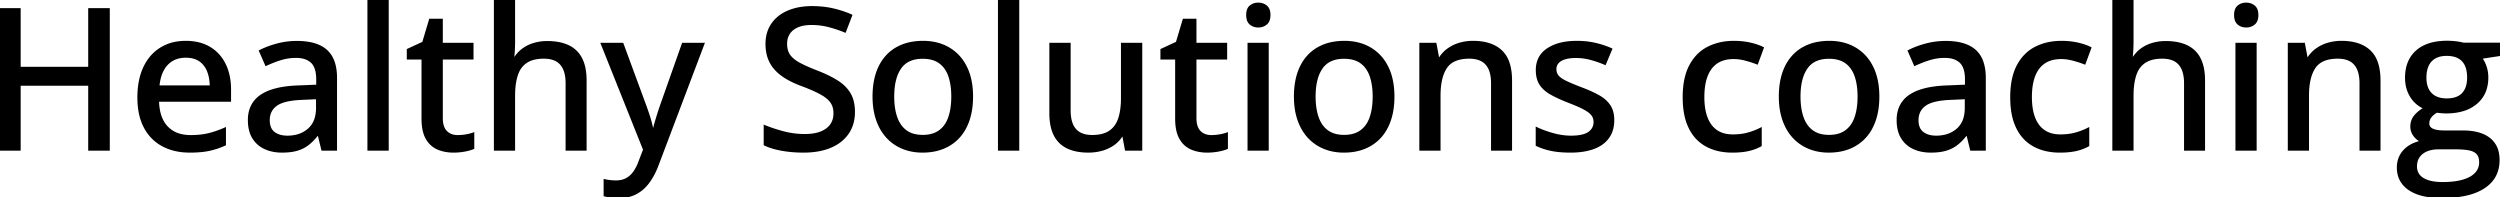 <svg width="1268.262" height="100.049" viewBox="0 0 1268.262 100.049" xmlns="http://www.w3.org/2000/svg"><g id="svgGroup" stroke-linecap="round" fill-rule="evenodd" font-size="9pt" stroke="#000" stroke-width="0.25mm" fill="#000" style="stroke:#000;stroke-width:0.25mm;fill:#000"><path d="M 55.225 4.59 L 55.225 75.977 L 45.215 75.977 L 45.215 43.018 L 10.01 43.018 L 10.01 75.977 L 0 75.977 L 0 4.59 L 10.01 4.59 L 10.01 34.375 L 45.215 34.375 L 45.215 4.59 L 55.225 4.59 Z M 251.025 0 L 260.84 0 L 260.84 20.898 A 79.904 79.904 0 0 1 260.693 25.781 Q 260.547 28.174 260.352 29.785 L 260.938 29.785 A 16.372 16.372 0 0 1 265.083 25.132 A 15.809 15.809 0 0 1 265.161 25.073 A 17.933 17.933 0 0 1 270.477 22.364 A 20.32 20.32 0 0 1 270.874 22.241 A 23.346 23.346 0 0 1 276.972 21.297 A 26.311 26.311 0 0 1 277.637 21.289 A 32.199 32.199 0 0 1 282.346 21.615 Q 284.837 21.983 286.93 22.769 A 17.961 17.961 0 0 1 288.281 23.34 A 13.98 13.98 0 0 1 294.873 29.712 A 18.039 18.039 0 0 1 296.389 33.899 Q 296.845 35.832 297.016 38.09 A 37.436 37.436 0 0 1 297.119 40.918 L 297.119 75.977 L 287.402 75.977 L 287.402 42.236 A 23.495 23.495 0 0 0 287.153 38.691 Q 286.562 34.827 284.57 32.544 Q 281.738 29.297 275.879 29.297 A 22.675 22.675 0 0 0 272.317 29.559 Q 270.449 29.857 268.922 30.492 A 11.17 11.17 0 0 0 266.992 31.519 A 11.54 11.54 0 0 0 262.966 36.257 A 15.144 15.144 0 0 0 262.256 38.037 A 25.627 25.627 0 0 0 261.313 42.01 Q 260.84 44.971 260.84 48.584 L 260.84 75.977 L 251.025 75.977 L 251.025 0 Z M 1072.07 0 L 1081.885 0 L 1081.885 20.898 A 79.904 79.904 0 0 1 1081.738 25.781 Q 1081.592 28.174 1081.396 29.785 L 1081.982 29.785 A 16.372 16.372 0 0 1 1086.128 25.132 A 15.809 15.809 0 0 1 1086.206 25.073 A 17.933 17.933 0 0 1 1091.522 22.364 A 20.32 20.32 0 0 1 1091.919 22.241 A 23.346 23.346 0 0 1 1098.017 21.297 A 26.311 26.311 0 0 1 1098.682 21.289 A 32.199 32.199 0 0 1 1103.391 21.615 Q 1105.882 21.983 1107.975 22.769 A 17.961 17.961 0 0 1 1109.326 23.34 A 13.98 13.98 0 0 1 1115.918 29.712 A 18.039 18.039 0 0 1 1117.434 33.899 Q 1117.89 35.832 1118.061 38.09 A 37.436 37.436 0 0 1 1118.164 40.918 L 1118.164 75.977 L 1108.447 75.977 L 1108.447 42.236 A 23.495 23.495 0 0 0 1108.198 38.691 Q 1107.607 34.827 1105.615 32.544 Q 1102.783 29.297 1096.924 29.297 A 22.675 22.675 0 0 0 1093.362 29.559 Q 1091.494 29.857 1089.967 30.492 A 11.17 11.17 0 0 0 1088.037 31.519 A 11.54 11.54 0 0 0 1084.011 36.257 A 15.144 15.144 0 0 0 1083.301 38.037 A 25.627 25.627 0 0 0 1082.358 42.01 Q 1081.885 44.971 1081.885 48.584 L 1081.885 75.977 L 1072.07 75.977 L 1072.07 0 Z M 387.891 73.389 L 387.891 63.916 A 66.9 66.9 0 0 0 392.115 65.473 Q 394.521 66.274 397.266 67.017 A 41.867 41.867 0 0 0 408.252 68.457 A 30.186 30.186 0 0 0 411.728 68.268 Q 413.506 68.062 415.018 67.629 A 15.478 15.478 0 0 0 416.528 67.114 A 13.273 13.273 0 0 0 419.059 65.786 A 9.693 9.693 0 0 0 421.582 63.33 A 9.401 9.401 0 0 0 423.177 59.168 A 12.31 12.31 0 0 0 423.291 57.471 A 11.638 11.638 0 0 0 422.996 54.784 A 8.579 8.579 0 0 0 421.631 51.733 Q 419.971 49.414 416.382 47.461 Q 413.943 46.133 410.477 44.693 A 116.489 116.489 0 0 0 406.982 43.311 A 51.638 51.638 0 0 1 402.203 41.317 A 43.04 43.04 0 0 1 399.609 39.966 A 27.594 27.594 0 0 1 395.64 37.257 A 23.687 23.687 0 0 1 393.872 35.645 A 17.069 17.069 0 0 1 390.137 29.907 A 17.945 17.945 0 0 1 389.071 25.883 A 24.141 24.141 0 0 1 388.818 22.314 Q 388.818 16.406 391.724 12.207 A 17.689 17.689 0 0 1 397.938 6.709 A 22.13 22.13 0 0 1 399.854 5.786 A 27.096 27.096 0 0 1 406.256 3.99 A 36.604 36.604 0 0 1 411.963 3.564 A 50.624 50.624 0 0 1 418.747 4.003 A 42.488 42.488 0 0 1 422.534 4.687 A 52.014 52.014 0 0 1 431.885 7.764 L 428.711 16.064 A 62.781 62.781 0 0 0 420.361 13.281 A 34.931 34.931 0 0 0 411.67 12.207 A 23.509 23.509 0 0 0 408.625 12.393 Q 406.404 12.684 404.663 13.428 A 10.941 10.941 0 0 0 402.286 14.797 A 8.686 8.686 0 0 0 400.317 16.895 A 8.909 8.909 0 0 0 398.924 20.708 A 11.526 11.526 0 0 0 398.828 22.217 A 12.675 12.675 0 0 0 399.076 24.793 Q 399.426 26.478 400.268 27.793 A 7.92 7.92 0 0 0 400.391 27.979 Q 401.953 30.273 405.322 32.129 A 49.342 49.342 0 0 0 408.009 33.494 Q 410.639 34.739 414.111 36.084 Q 420.215 38.428 424.487 41.064 A 21.718 21.718 0 0 1 428.253 43.97 A 17.31 17.31 0 0 1 431.006 47.412 A 14.638 14.638 0 0 1 432.69 51.611 Q 433.129 53.442 433.225 55.571 A 27.001 27.001 0 0 1 433.252 56.787 A 21.359 21.359 0 0 1 432.583 62.25 A 16.894 16.894 0 0 1 430.103 67.651 A 18.968 18.968 0 0 1 423.657 73.39 A 24.028 24.028 0 0 1 421.24 74.561 Q 415.884 76.804 408.64 76.944 A 50.355 50.355 0 0 1 407.666 76.953 A 67.976 67.976 0 0 1 401.939 76.72 A 59.382 59.382 0 0 1 400.122 76.538 A 54.687 54.687 0 0 1 395.836 75.876 A 45.017 45.017 0 0 1 393.457 75.342 A 33.794 33.794 0 0 1 390.011 74.276 A 27.288 27.288 0 0 1 387.891 73.389 Z M 326.709 75.928 L 305.225 22.168 L 315.82 22.168 L 327.246 53.174 A 165.187 165.187 0 0 1 328.691 57.267 A 150.201 150.201 0 0 1 328.882 57.837 Q 329.639 60.107 330.2 62.231 A 45.914 45.914 0 0 1 331.082 66.278 A 42.377 42.377 0 0 1 331.104 66.406 L 331.445 66.406 A 72.809 72.809 0 0 1 331.953 64.388 Q 332.434 62.579 333.105 60.352 A 185.395 185.395 0 0 1 335.449 53.125 L 346.387 22.168 L 356.934 22.168 L 333.691 83.594 A 41.196 41.196 0 0 1 331.586 88.361 A 31.434 31.434 0 0 1 329.077 92.407 A 20.004 20.004 0 0 1 325.089 96.51 A 17.9 17.9 0 0 1 322.656 98.071 Q 318.945 100.049 313.867 100.049 A 34.826 34.826 0 0 1 311.924 99.997 Q 310.744 99.931 309.741 99.78 A 37.231 37.231 0 0 1 308.477 99.569 Q 307.483 99.384 306.689 99.17 L 306.689 91.357 A 20.048 20.048 0 0 0 307.56 91.534 Q 308.048 91.622 308.606 91.703 A 40.505 40.505 0 0 0 309.302 91.797 A 25.056 25.056 0 0 0 312.087 91.989 A 27.839 27.839 0 0 0 312.5 91.992 A 13.29 13.29 0 0 0 315.028 91.763 A 9.69 9.69 0 0 0 317.798 90.796 A 11.132 11.132 0 0 0 321.303 87.806 A 13.055 13.055 0 0 0 321.606 87.402 Q 323.193 85.205 324.268 82.275 L 326.709 75.928 Z M 1249.707 22.119 L 1268.262 22.119 L 1268.262 27.93 L 1258.691 29.395 A 14.477 14.477 0 0 1 1260.31 32.106 A 18.071 18.071 0 0 1 1260.986 33.789 A 16.051 16.051 0 0 1 1261.792 37.646 A 19.491 19.491 0 0 1 1261.865 39.355 A 19.382 19.382 0 0 1 1261.046 45.132 A 15.201 15.201 0 0 1 1256.274 52.319 A 18.704 18.704 0 0 1 1249.251 55.999 Q 1246.453 56.81 1243.11 57.013 A 37.838 37.838 0 0 1 1240.82 57.08 Q 1238.525 57.031 1236.182 56.689 Q 1234.082 57.91 1233.008 59.351 A 5.368 5.368 0 0 0 1231.934 62.646 A 3.419 3.419 0 0 0 1232.101 63.741 A 2.846 2.846 0 0 0 1232.886 64.941 A 4.397 4.397 0 0 0 1233.862 65.611 Q 1234.614 65.999 1235.645 66.235 Q 1237.049 66.558 1238.925 66.63 A 29.136 29.136 0 0 0 1240.039 66.65 L 1249.414 66.65 A 33.43 33.43 0 0 1 1254.507 67.013 Q 1257.168 67.424 1259.314 68.301 A 14.662 14.662 0 0 1 1262.891 70.361 A 12.012 12.012 0 0 1 1267.285 77.85 A 18.246 18.246 0 0 1 1267.578 81.201 Q 1267.578 89.81 1260.837 94.649 A 20.287 20.287 0 0 1 1260.156 95.117 A 25.546 25.546 0 0 1 1253.437 98.164 Q 1250.195 99.139 1246.258 99.596 A 65.062 65.062 0 0 1 1238.77 100 A 47.31 47.31 0 0 1 1232.55 99.619 Q 1229.465 99.208 1226.939 98.357 A 19.258 19.258 0 0 1 1222.192 96.045 A 13.405 13.405 0 0 1 1218.237 91.986 Q 1216.606 89.32 1216.428 85.869 A 16.649 16.649 0 0 1 1216.406 85.01 A 13.206 13.206 0 0 1 1217.2 80.365 A 11.898 11.898 0 0 1 1219.58 76.489 Q 1222.754 72.998 1228.467 71.777 A 9.43 9.43 0 0 1 1225.124 69.205 A 11.215 11.215 0 0 1 1224.78 68.774 A 7.36 7.36 0 0 1 1223.242 64.209 A 8.821 8.821 0 0 1 1223.711 61.292 A 7.817 7.817 0 0 1 1224.927 59.058 A 13.335 13.335 0 0 1 1226.573 57.312 Q 1227.453 56.524 1228.564 55.753 A 28.218 28.218 0 0 1 1229.98 54.834 A 14.565 14.565 0 0 1 1223.145 48.999 Q 1220.557 44.922 1220.557 39.453 A 22.842 22.842 0 0 1 1221.02 34.736 A 16.678 16.678 0 0 1 1223.022 29.541 A 15.649 15.649 0 0 1 1229.556 23.567 A 19.064 19.064 0 0 1 1230.127 23.291 A 21.903 21.903 0 0 1 1235.178 21.697 Q 1238.034 21.143 1241.406 21.143 A 38.398 38.398 0 0 1 1244.044 21.236 A 42.505 42.505 0 0 1 1244.434 21.265 Q 1245.996 21.387 1247.412 21.631 A 37.155 37.155 0 0 1 1248.322 21.799 Q 1249.13 21.959 1249.707 22.119 Z M 569.141 22.168 L 579.004 22.168 L 579.004 75.977 L 571.143 75.977 L 569.775 68.604 L 569.238 68.604 A 15.01 15.01 0 0 1 564.941 73.242 A 19.338 19.338 0 0 1 559.084 76.011 A 21.613 21.613 0 0 1 559.033 76.025 Q 555.762 76.953 552.1 76.953 Q 546.704 76.953 542.731 75.4 A 17.83 17.83 0 0 1 541.577 74.902 Q 537.256 72.852 535.034 68.53 Q 533.245 65.05 532.897 59.94 A 37.767 37.767 0 0 1 532.812 57.373 L 532.813 22.168 L 542.676 22.168 L 542.676 56.006 A 23.965 23.965 0 0 0 542.923 59.573 Q 543.509 63.457 545.483 65.723 Q 548.291 68.945 554.053 68.945 A 23.059 23.059 0 0 0 557.564 68.695 Q 559.42 68.408 560.935 67.794 A 11.027 11.027 0 0 0 562.964 66.724 A 11.688 11.688 0 0 0 566.974 62.015 A 15.328 15.328 0 0 0 567.7 60.229 Q 568.88 56.729 569.094 51.934 A 49.049 49.049 0 0 0 569.141 49.756 L 569.141 22.168 Z M 766.602 40.918 L 766.602 75.977 L 756.885 75.977 L 756.885 42.236 A 23.495 23.495 0 0 0 756.635 38.691 Q 756.044 34.827 754.053 32.544 Q 751.221 29.297 745.361 29.297 A 22.068 22.068 0 0 0 741.115 29.676 Q 736.084 30.665 733.667 34.229 Q 730.322 39.16 730.322 48.535 L 730.322 75.977 L 720.508 75.977 L 720.508 22.168 L 728.271 22.168 L 729.688 29.736 L 730.225 29.736 A 15.924 15.924 0 0 1 734.57 25 A 19.183 19.183 0 0 1 740.454 22.144 A 24.084 24.084 0 0 1 747.266 21.191 A 29.73 29.73 0 0 1 752.859 21.684 Q 758.214 22.711 761.597 25.879 A 14.082 14.082 0 0 1 765.105 31.29 Q 765.97 33.583 766.335 36.443 A 35.4 35.4 0 0 1 766.602 40.918 Z M 1207.178 40.918 L 1207.178 75.977 L 1197.461 75.977 L 1197.461 42.236 A 23.495 23.495 0 0 0 1197.211 38.691 Q 1196.62 34.827 1194.629 32.544 Q 1191.797 29.297 1185.938 29.297 A 22.068 22.068 0 0 0 1181.691 29.676 Q 1176.66 30.665 1174.243 34.229 Q 1170.898 39.16 1170.898 48.535 L 1170.898 75.977 L 1161.084 75.977 L 1161.084 22.168 L 1168.848 22.168 L 1170.264 29.736 L 1170.801 29.736 A 15.924 15.924 0 0 1 1175.146 25 A 19.183 19.183 0 0 1 1181.03 22.144 A 24.084 24.084 0 0 1 1187.842 21.191 A 29.73 29.73 0 0 1 1193.435 21.684 Q 1198.791 22.711 1202.173 25.879 A 14.082 14.082 0 0 1 1205.681 31.29 Q 1206.546 33.583 1206.911 36.443 A 35.4 35.4 0 0 1 1207.178 40.918 Z M 779.541 73.633 L 779.541 64.941 A 43.76 43.76 0 0 0 783.386 66.553 Q 785.433 67.304 787.756 67.958 A 69.276 69.276 0 0 0 787.793 67.969 A 34.786 34.786 0 0 0 794.856 69.215 A 31.147 31.147 0 0 0 796.973 69.287 A 31.582 31.582 0 0 0 800.073 69.146 Q 803.208 68.835 805.154 67.843 A 7.317 7.317 0 0 0 806.079 67.285 A 6.83 6.83 0 0 0 807.974 65.303 Q 808.887 63.815 808.887 61.865 A 6.038 6.038 0 0 0 808.415 59.464 A 5.793 5.793 0 0 0 807.764 58.325 A 7.027 7.027 0 0 0 806.796 57.271 Q 805.678 56.26 803.833 55.249 A 37.563 37.563 0 0 0 801.842 54.242 Q 799.737 53.248 796.788 52.092 A 136.103 136.103 0 0 0 795.801 51.709 Q 791.675 50.098 788.514 48.487 A 52.592 52.592 0 0 1 787.036 47.705 Q 783.398 45.703 781.494 42.871 Q 779.59 40.039 779.59 35.547 A 13.84 13.84 0 0 1 780.376 30.774 Q 781.686 27.182 785.181 24.878 A 20.594 20.594 0 0 1 791.211 22.232 Q 795.074 21.191 799.951 21.191 Q 804.834 21.191 809.155 22.168 Q 813.477 23.145 817.432 24.902 L 814.258 32.471 A 53.448 53.448 0 0 0 807.031 29.956 Q 803.32 28.955 799.463 28.955 A 25.201 25.201 0 0 0 796.618 29.105 Q 793.648 29.443 791.803 30.548 A 7.463 7.463 0 0 0 791.772 30.566 A 6.262 6.262 0 0 0 790.285 31.787 A 4.731 4.731 0 0 0 789.111 35.01 A 6.391 6.391 0 0 0 789.341 36.763 A 5.038 5.038 0 0 0 790.356 38.672 Q 791.546 40.071 794.274 41.404 A 25.86 25.86 0 0 0 794.531 41.528 A 67.056 67.056 0 0 0 796.563 42.448 Q 798.854 43.444 801.991 44.651 A 218.373 218.373 0 0 0 802.441 44.824 A 78.091 78.091 0 0 1 806.5 46.476 Q 808.485 47.353 810.19 48.261 A 45.049 45.049 0 0 1 810.962 48.682 A 18.288 18.288 0 0 1 814.055 50.827 A 14.111 14.111 0 0 1 816.504 53.564 A 10.797 10.797 0 0 1 818.042 57.139 Q 818.392 58.597 818.447 60.299 A 19.882 19.882 0 0 1 818.457 60.937 A 17.662 17.662 0 0 1 817.984 65.125 A 13.28 13.28 0 0 1 815.894 69.751 A 14.151 14.151 0 0 1 811.402 73.769 A 19.042 19.042 0 0 1 808.447 75.146 Q 804.132 76.743 798.291 76.929 A 49.215 49.215 0 0 1 796.729 76.953 Q 792.115 76.953 788.539 76.386 A 33.237 33.237 0 0 1 786.963 76.099 A 34.243 34.243 0 0 1 782.198 74.756 A 28.36 28.36 0 0 1 779.541 73.633 Z M 170.508 39.6 L 170.508 75.977 L 163.477 75.977 L 161.572 68.164 L 161.182 68.164 A 31.63 31.63 0 0 1 158.74 71.001 A 24.62 24.62 0 0 1 156.494 73.047 A 16.582 16.582 0 0 1 151.448 75.785 A 19.017 19.017 0 0 1 150.854 75.977 A 20.406 20.406 0 0 1 147.908 76.627 Q 146.404 76.851 144.679 76.921 A 39.716 39.716 0 0 1 143.066 76.953 A 23.249 23.249 0 0 1 138.452 76.514 A 18.392 18.392 0 0 1 134.375 75.195 Q 130.566 73.438 128.394 69.897 A 13.832 13.832 0 0 1 126.764 65.875 Q 126.221 63.623 126.221 60.889 A 16.93 16.93 0 0 1 127.034 55.503 A 13.548 13.548 0 0 1 132.52 48.437 A 21.784 21.784 0 0 1 137.818 45.905 Q 143.366 44.051 151.611 43.799 L 160.889 43.408 L 160.889 40.381 Q 160.889 34.473 158.419 31.83 A 6.381 6.381 0 0 0 158.081 31.494 A 9.258 9.258 0 0 0 154.251 29.41 Q 152.827 29.009 151.128 28.927 A 18.425 18.425 0 0 0 150.244 28.906 A 26.402 26.402 0 0 0 142.285 30.103 A 57.438 57.438 0 0 0 134.961 32.959 L 131.836 25.83 A 40.029 40.029 0 0 1 136.453 23.834 A 51.158 51.158 0 0 1 140.503 22.559 A 38.598 38.598 0 0 1 150.351 21.242 A 42.793 42.793 0 0 1 150.684 21.24 A 35.82 35.82 0 0 1 156.155 21.63 Q 162.109 22.552 165.576 25.659 A 13.541 13.541 0 0 1 169.275 31.354 Q 170.065 33.586 170.349 36.343 A 31.823 31.823 0 0 1 170.508 39.6 Z M 1006.934 39.6 L 1006.934 75.977 L 999.902 75.977 L 997.998 68.164 L 997.607 68.164 A 31.63 31.63 0 0 1 995.166 71.001 A 24.62 24.62 0 0 1 992.92 73.047 A 16.582 16.582 0 0 1 987.873 75.785 A 19.017 19.017 0 0 1 987.28 75.977 A 20.406 20.406 0 0 1 984.334 76.627 Q 982.83 76.851 981.105 76.921 A 39.716 39.716 0 0 1 979.492 76.953 A 23.249 23.249 0 0 1 974.878 76.514 A 18.392 18.392 0 0 1 970.801 75.195 Q 966.992 73.438 964.819 69.897 A 13.832 13.832 0 0 1 963.19 65.875 Q 962.646 63.623 962.646 60.889 A 16.93 16.93 0 0 1 963.46 55.503 A 13.548 13.548 0 0 1 968.945 48.437 A 21.784 21.784 0 0 1 974.244 45.905 Q 979.792 44.051 988.037 43.799 L 997.314 43.408 L 997.314 40.381 Q 997.314 34.473 994.845 31.83 A 6.381 6.381 0 0 0 994.507 31.494 A 9.258 9.258 0 0 0 990.677 29.41 Q 989.253 29.009 987.554 28.927 A 18.425 18.425 0 0 0 986.67 28.906 A 26.402 26.402 0 0 0 978.711 30.103 A 57.438 57.438 0 0 0 971.387 32.959 L 968.262 25.83 A 40.029 40.029 0 0 1 972.879 23.834 A 51.158 51.158 0 0 1 976.929 22.559 A 38.598 38.598 0 0 1 986.777 21.242 A 42.793 42.793 0 0 1 987.109 21.24 A 35.82 35.82 0 0 1 992.58 21.63 Q 998.534 22.552 1002.002 25.659 A 13.541 13.541 0 0 1 1005.701 31.354 Q 1006.491 33.586 1006.774 36.343 A 31.823 31.823 0 0 1 1006.934 39.6 Z M 116.748 45.557 L 116.748 51.123 L 80.225 51.123 Q 80.371 59.766 84.668 64.38 A 14.028 14.028 0 0 0 92.007 68.497 A 21.183 21.183 0 0 0 96.729 68.994 A 46.11 46.11 0 0 0 101.288 68.78 Q 103.732 68.536 105.859 68.018 A 45.975 45.975 0 0 0 110.979 66.434 A 56.095 56.095 0 0 0 114.16 65.137 L 114.16 73.389 A 39.006 39.006 0 0 1 107.176 75.839 A 35.588 35.588 0 0 1 106.03 76.099 A 36.719 36.719 0 0 1 102.308 76.668 Q 99.564 76.953 96.289 76.953 Q 88.477 76.953 82.593 73.828 A 21.838 21.838 0 0 1 73.437 64.575 A 26.239 26.239 0 0 1 70.984 57.733 Q 70.319 54.663 70.195 51.122 A 47.196 47.196 0 0 1 70.166 49.463 Q 70.166 40.576 73.145 34.253 Q 76.123 27.93 81.543 24.561 A 22.237 22.237 0 0 1 90.318 21.458 A 28.697 28.697 0 0 1 94.287 21.191 A 27.61 27.61 0 0 1 100.056 21.766 A 20.535 20.535 0 0 1 106.348 24.194 Q 111.377 27.197 114.063 32.666 Q 116.748 38.135 116.748 45.557 Z M 240.137 67.676 L 240.137 75.195 Q 238.477 75.928 235.718 76.44 A 30.802 30.802 0 0 1 230.078 76.953 A 22.055 22.055 0 0 1 225.397 76.474 A 18.265 18.265 0 0 1 222.119 75.439 A 11.618 11.618 0 0 1 216.986 71.149 A 14.689 14.689 0 0 1 216.431 70.264 Q 214.307 66.602 214.307 60.107 L 214.307 29.736 L 206.836 29.736 L 206.836 25.195 L 214.648 21.582 L 218.115 9.961 L 224.17 9.961 L 224.17 22.168 L 239.746 22.168 L 239.746 29.736 L 224.17 29.736 L 224.17 59.961 Q 224.17 64.502 226.343 66.748 Q 228.516 68.994 232.178 68.994 A 25.246 25.246 0 0 0 236.426 68.628 A 25.536 25.536 0 0 0 238.194 68.265 Q 239.258 68.005 240.137 67.676 Z M 622.461 67.676 L 622.461 75.195 Q 620.801 75.928 618.042 76.44 A 30.802 30.802 0 0 1 612.402 76.953 A 22.055 22.055 0 0 1 607.721 76.474 A 18.265 18.265 0 0 1 604.443 75.439 A 11.618 11.618 0 0 1 599.311 71.149 A 14.689 14.689 0 0 1 598.755 70.264 Q 596.631 66.602 596.631 60.107 L 596.631 29.736 L 589.16 29.736 L 589.16 25.195 L 596.973 21.582 L 600.439 9.961 L 606.494 9.961 L 606.494 22.168 L 622.07 22.168 L 622.07 29.736 L 606.494 29.736 L 606.494 59.961 Q 606.494 64.502 608.667 66.748 Q 610.84 68.994 614.502 68.994 A 25.246 25.246 0 0 0 618.75 68.628 A 25.536 25.536 0 0 0 620.518 68.265 Q 621.582 68.005 622.461 67.676 Z M 894.336 24.268 L 891.406 32.227 A 50.851 50.851 0 0 0 887.261 30.808 A 59.394 59.394 0 0 0 885.522 30.322 Q 882.373 29.492 879.541 29.492 Q 874.858 29.492 871.634 31.351 A 11.697 11.697 0 0 0 870.972 31.763 A 12.869 12.869 0 0 0 866.93 36.183 A 16.972 16.972 0 0 0 865.869 38.428 Q 864.461 42.05 864.213 47.065 A 44.687 44.687 0 0 0 864.16 49.268 A 38.666 38.666 0 0 0 864.417 53.856 Q 864.693 56.159 865.264 58.123 A 20.439 20.439 0 0 0 865.845 59.839 A 15.927 15.927 0 0 0 867.702 63.329 A 12.414 12.414 0 0 0 870.825 66.406 A 12.539 12.539 0 0 0 875.316 68.282 Q 877.049 68.652 879.053 68.652 A 33.287 33.287 0 0 0 883.179 68.408 A 25.046 25.046 0 0 0 886.865 67.676 A 35.093 35.093 0 0 0 891.763 65.909 A 30.885 30.885 0 0 0 893.262 65.186 L 893.262 73.828 A 23.321 23.321 0 0 1 888.273 75.851 A 26.715 26.715 0 0 1 887.012 76.172 Q 884.355 76.779 880.842 76.914 A 54.175 54.175 0 0 1 878.76 76.953 A 31.388 31.388 0 0 1 872.209 76.299 A 24.302 24.302 0 0 1 865.771 73.975 A 19.835 19.835 0 0 1 857.851 66.171 A 24.652 24.652 0 0 1 857.153 64.868 A 26.62 26.62 0 0 1 855.067 58.885 Q 854.403 55.966 854.196 52.561 A 52.567 52.567 0 0 1 854.102 49.365 A 47.937 47.937 0 0 1 854.524 42.803 Q 854.995 39.403 855.99 36.57 A 23.852 23.852 0 0 1 857.373 33.374 Q 860.645 27.148 866.431 24.17 A 26.722 26.722 0 0 1 875.183 21.482 A 33.892 33.892 0 0 1 879.687 21.191 A 38.953 38.953 0 0 1 885.213 21.57 A 33.062 33.062 0 0 1 887.915 22.07 A 36.698 36.698 0 0 1 890.824 22.857 Q 892.799 23.485 894.336 24.268 Z M 1060.498 24.268 L 1057.568 32.227 A 50.851 50.851 0 0 0 1053.423 30.808 A 59.394 59.394 0 0 0 1051.685 30.322 Q 1048.535 29.492 1045.703 29.492 Q 1041.02 29.492 1037.796 31.351 A 11.697 11.697 0 0 0 1037.134 31.763 A 12.869 12.869 0 0 0 1033.092 36.183 A 16.972 16.972 0 0 0 1032.031 38.428 Q 1030.623 42.05 1030.375 47.065 A 44.687 44.687 0 0 0 1030.322 49.268 A 38.666 38.666 0 0 0 1030.579 53.856 Q 1030.855 56.159 1031.426 58.123 A 20.439 20.439 0 0 0 1032.007 59.839 A 15.927 15.927 0 0 0 1033.864 63.329 A 12.414 12.414 0 0 0 1036.987 66.406 A 12.539 12.539 0 0 0 1041.478 68.282 Q 1043.211 68.652 1045.215 68.652 A 33.287 33.287 0 0 0 1049.341 68.408 A 25.046 25.046 0 0 0 1053.027 67.676 A 35.093 35.093 0 0 0 1057.925 65.909 A 30.885 30.885 0 0 0 1059.424 65.186 L 1059.424 73.828 A 23.321 23.321 0 0 1 1054.435 75.851 A 26.715 26.715 0 0 1 1053.174 76.172 Q 1050.517 76.779 1047.004 76.914 A 54.175 54.175 0 0 1 1044.922 76.953 A 31.388 31.388 0 0 1 1038.372 76.299 A 24.302 24.302 0 0 1 1031.934 73.975 A 19.835 19.835 0 0 1 1024.013 66.171 A 24.652 24.652 0 0 1 1023.315 64.868 A 26.62 26.62 0 0 1 1021.229 58.885 Q 1020.565 55.966 1020.358 52.561 A 52.567 52.567 0 0 1 1020.264 49.365 A 47.937 47.937 0 0 1 1020.686 42.803 Q 1021.157 39.403 1022.152 36.57 A 23.852 23.852 0 0 1 1023.535 33.374 Q 1026.807 27.148 1032.593 24.17 A 26.722 26.722 0 0 1 1041.345 21.482 A 33.892 33.892 0 0 1 1045.85 21.191 A 38.953 38.953 0 0 1 1051.376 21.57 A 33.062 33.062 0 0 1 1054.077 22.07 A 36.698 36.698 0 0 1 1056.986 22.857 Q 1058.961 23.485 1060.498 24.268 Z M 196.729 0 L 196.729 75.977 L 186.865 75.977 L 186.865 0 L 196.729 0 Z M 516.602 0 L 516.602 75.977 L 506.738 75.977 L 506.738 0 L 516.602 0 Z M 492.744 55.163 A 43.484 43.484 0 0 0 493.164 48.975 Q 493.164 40.137 490.039 33.936 A 26.691 26.691 0 0 0 489.639 33.172 A 22.042 22.042 0 0 0 481.299 24.463 A 23.201 23.201 0 0 0 475.232 22.009 A 28.562 28.562 0 0 0 468.262 21.191 A 32.333 32.333 0 0 0 462.653 21.658 A 23.878 23.878 0 0 0 454.81 24.438 A 20.851 20.851 0 0 0 451.02 27.225 A 22.308 22.308 0 0 0 446.143 33.911 A 25.459 25.459 0 0 0 445.506 35.33 Q 444.208 38.473 443.615 42.225 A 43.237 43.237 0 0 0 443.115 48.975 A 42.463 42.463 0 0 0 443.461 54.509 A 31.818 31.818 0 0 0 444.922 60.815 A 28.706 28.706 0 0 0 446.058 63.613 A 23.428 23.428 0 0 0 450.049 69.604 Q 453.369 73.193 457.935 75.073 A 23.991 23.991 0 0 0 461.486 76.219 A 27.75 27.75 0 0 0 467.969 76.953 A 32.625 32.625 0 0 0 472.192 76.689 A 25.385 25.385 0 0 0 478.467 75.073 A 21.676 21.676 0 0 0 486.401 69.604 Q 489.697 66.016 491.431 60.815 A 32.467 32.467 0 0 0 492.744 55.163 Z M 706.514 55.163 A 43.484 43.484 0 0 0 706.934 48.975 Q 706.934 40.137 703.809 33.936 A 26.691 26.691 0 0 0 703.408 33.172 A 22.042 22.042 0 0 0 695.068 24.463 A 23.201 23.201 0 0 0 689.001 22.009 A 28.562 28.562 0 0 0 682.031 21.191 A 32.333 32.333 0 0 0 676.423 21.658 A 23.878 23.878 0 0 0 668.579 24.438 A 20.851 20.851 0 0 0 664.79 27.225 A 22.308 22.308 0 0 0 659.912 33.911 A 25.459 25.459 0 0 0 659.276 35.33 Q 657.978 38.473 657.384 42.225 A 43.237 43.237 0 0 0 656.885 48.975 A 42.463 42.463 0 0 0 657.231 54.509 A 31.818 31.818 0 0 0 658.691 60.815 A 28.706 28.706 0 0 0 659.827 63.613 A 23.428 23.428 0 0 0 663.818 69.604 Q 667.139 73.193 671.704 75.073 A 23.991 23.991 0 0 0 675.255 76.219 A 27.75 27.75 0 0 0 681.738 76.953 A 32.625 32.625 0 0 0 685.961 76.689 A 25.385 25.385 0 0 0 692.236 75.073 A 21.676 21.676 0 0 0 700.171 69.604 Q 703.467 66.016 705.2 60.815 A 32.467 32.467 0 0 0 706.514 55.163 Z M 952.51 55.163 A 43.484 43.484 0 0 0 952.93 48.975 Q 952.93 40.137 949.805 33.936 A 26.691 26.691 0 0 0 949.404 33.172 A 22.042 22.042 0 0 0 941.064 24.463 A 23.201 23.201 0 0 0 934.998 22.009 A 28.562 28.562 0 0 0 928.027 21.191 A 32.333 32.333 0 0 0 922.419 21.658 A 23.878 23.878 0 0 0 914.575 24.438 A 20.851 20.851 0 0 0 910.786 27.225 A 22.308 22.308 0 0 0 905.908 33.911 A 25.459 25.459 0 0 0 905.272 35.33 Q 903.974 38.473 903.38 42.225 A 43.237 43.237 0 0 0 902.881 48.975 A 42.463 42.463 0 0 0 903.227 54.509 A 31.818 31.818 0 0 0 904.688 60.815 A 28.706 28.706 0 0 0 905.823 63.613 A 23.428 23.428 0 0 0 909.814 69.604 Q 913.135 73.193 917.7 75.073 A 23.991 23.991 0 0 0 921.251 76.219 A 27.75 27.75 0 0 0 927.734 76.953 A 32.625 32.625 0 0 0 931.957 76.689 A 25.385 25.385 0 0 0 938.232 75.073 A 21.676 21.676 0 0 0 946.167 69.604 Q 949.463 66.016 951.196 60.815 A 32.467 32.467 0 0 0 952.51 55.163 Z M 633.35 22.168 L 643.164 22.168 L 643.164 75.977 L 633.35 75.977 L 633.35 22.168 Z M 1134.521 22.168 L 1144.336 22.168 L 1144.336 75.977 L 1134.521 75.977 L 1134.521 22.168 Z M 453.174 48.975 A 40.856 40.856 0 0 0 453.436 53.727 Q 453.723 56.175 454.325 58.279 A 22.84 22.84 0 0 0 454.761 59.644 A 16.269 16.269 0 0 0 456.55 63.266 A 12.658 12.658 0 0 0 459.644 66.504 A 11.985 11.985 0 0 0 463.893 68.422 Q 465.837 68.896 468.164 68.896 A 18.036 18.036 0 0 0 471.885 68.533 Q 474.332 68.018 476.225 66.77 A 11.2 11.2 0 0 0 476.611 66.504 A 12.89 12.89 0 0 0 480.476 61.993 A 17.01 17.01 0 0 0 481.494 59.644 A 26.121 26.121 0 0 0 482.616 55.074 Q 482.967 52.839 483.038 50.293 A 47.041 47.041 0 0 0 483.057 48.975 Q 483.057 43.736 481.924 39.771 A 22.309 22.309 0 0 0 481.494 38.428 Q 479.932 34.033 476.636 31.689 A 12.007 12.007 0 0 0 472.576 29.861 Q 470.92 29.442 468.978 29.364 A 22.591 22.591 0 0 0 468.066 29.346 Q 460.352 29.346 456.763 34.497 A 17.77 17.77 0 0 0 454.373 39.587 Q 453.174 43.583 453.174 48.975 Z M 666.943 48.975 A 40.856 40.856 0 0 0 667.205 53.727 Q 667.492 56.175 668.094 58.279 A 22.84 22.84 0 0 0 668.53 59.644 A 16.269 16.269 0 0 0 670.319 63.266 A 12.658 12.658 0 0 0 673.413 66.504 A 11.985 11.985 0 0 0 677.663 68.422 Q 679.607 68.896 681.934 68.896 A 18.036 18.036 0 0 0 685.655 68.533 Q 688.101 68.018 689.995 66.77 A 11.2 11.2 0 0 0 690.381 66.504 A 12.89 12.89 0 0 0 694.246 61.993 A 17.01 17.01 0 0 0 695.264 59.644 A 26.121 26.121 0 0 0 696.385 55.074 Q 696.737 52.839 696.808 50.293 A 47.041 47.041 0 0 0 696.826 48.975 Q 696.826 43.736 695.693 39.771 A 22.309 22.309 0 0 0 695.264 38.428 Q 693.701 34.033 690.405 31.689 A 12.007 12.007 0 0 0 686.345 29.861 Q 684.69 29.442 682.748 29.364 A 22.591 22.591 0 0 0 681.836 29.346 Q 674.121 29.346 670.532 34.497 A 17.77 17.77 0 0 0 668.143 39.587 Q 666.943 43.583 666.943 48.975 Z M 912.939 48.975 A 40.856 40.856 0 0 0 913.201 53.727 Q 913.488 56.175 914.09 58.279 A 22.84 22.84 0 0 0 914.526 59.644 A 16.269 16.269 0 0 0 916.315 63.266 A 12.658 12.658 0 0 0 919.409 66.504 A 11.985 11.985 0 0 0 923.659 68.422 Q 925.603 68.896 927.93 68.896 A 18.036 18.036 0 0 0 931.651 68.533 Q 934.097 68.018 935.991 66.77 A 11.2 11.2 0 0 0 936.377 66.504 A 12.89 12.89 0 0 0 940.242 61.993 A 17.01 17.01 0 0 0 941.26 59.644 A 26.121 26.121 0 0 0 942.381 55.074 Q 942.733 52.839 942.804 50.293 A 47.041 47.041 0 0 0 942.822 48.975 Q 942.822 43.736 941.689 39.771 A 22.309 22.309 0 0 0 941.26 38.428 Q 939.697 34.033 936.401 31.689 A 12.007 12.007 0 0 0 932.341 29.861 Q 930.686 29.442 928.744 29.364 A 22.591 22.591 0 0 0 927.832 29.346 Q 920.117 29.346 916.528 34.497 A 17.77 17.77 0 0 0 914.139 39.587 Q 912.939 43.583 912.939 48.975 Z M 1245.898 75.293 L 1237.012 75.293 A 18.442 18.442 0 0 0 1234.189 75.499 Q 1232.59 75.746 1231.234 76.293 A 11.502 11.502 0 0 0 1231.055 76.367 A 9.791 9.791 0 0 0 1228.674 77.777 A 8.296 8.296 0 0 0 1227.1 79.468 A 7.691 7.691 0 0 0 1225.866 82.455 A 10.639 10.639 0 0 0 1225.684 84.473 A 7.429 7.429 0 0 0 1226.26 87.451 Q 1226.983 89.124 1228.616 90.302 A 9.181 9.181 0 0 0 1229.175 90.674 Q 1232.666 92.822 1239.111 92.822 Q 1245.41 92.822 1249.634 91.553 Q 1253.857 90.283 1256.006 87.939 A 7.96 7.96 0 0 0 1258.154 82.373 Q 1258.154 80.364 1257.5 79.009 A 4.646 4.646 0 0 0 1256.763 77.905 A 5.846 5.846 0 0 0 1255.003 76.601 Q 1253.983 76.094 1252.637 75.83 Q 1249.902 75.293 1245.898 75.293 Z M 160.791 54.688 L 160.791 49.854 L 153.271 50.195 A 53.052 53.052 0 0 0 148.955 50.517 Q 144.648 51.03 141.972 52.254 A 10.425 10.425 0 0 0 140.161 53.296 Q 136.377 56.055 136.377 60.986 A 11.243 11.243 0 0 0 136.617 63.392 Q 136.943 64.877 137.709 65.971 A 6.023 6.023 0 0 0 138.965 67.285 A 9.103 9.103 0 0 0 142.292 68.876 Q 143.579 69.21 145.091 69.273 A 17.157 17.157 0 0 0 145.801 69.287 A 19.05 19.05 0 0 0 150.734 68.679 A 14.397 14.397 0 0 0 156.567 65.601 A 11.778 11.778 0 0 0 160.185 59.656 Q 160.715 57.704 160.782 55.364 A 23.886 23.886 0 0 0 160.791 54.687 Z M 997.217 54.688 L 997.217 49.854 L 989.697 50.195 A 53.052 53.052 0 0 0 985.381 50.517 Q 981.074 51.03 978.397 52.254 A 10.425 10.425 0 0 0 976.587 53.296 Q 972.803 56.055 972.803 60.986 A 11.243 11.243 0 0 0 973.043 63.392 Q 973.369 64.877 974.135 65.971 A 6.023 6.023 0 0 0 975.391 67.285 A 9.103 9.103 0 0 0 978.718 68.876 Q 980.005 69.21 981.517 69.273 A 17.157 17.157 0 0 0 982.227 69.287 A 19.05 19.05 0 0 0 987.16 68.679 A 14.397 14.397 0 0 0 992.993 65.601 A 11.778 11.778 0 0 0 996.61 59.656 Q 997.141 57.704 997.207 55.364 A 23.886 23.886 0 0 0 997.217 54.687 Z M 80.42 43.799 L 106.885 43.799 A 25.214 25.214 0 0 0 106.549 39.869 A 18.515 18.515 0 0 0 105.469 35.986 A 12.203 12.203 0 0 0 103.423 32.58 A 10.914 10.914 0 0 0 101.343 30.713 A 10.212 10.212 0 0 0 97.964 29.227 Q 96.592 28.887 94.99 28.823 A 18.906 18.906 0 0 0 94.238 28.809 A 14.808 14.808 0 0 0 89.863 29.425 A 11.681 11.681 0 0 0 84.668 32.69 Q 81.624 35.961 80.694 41.606 A 29.227 29.227 0 0 0 80.42 43.799 Z M 1241.26 50.391 A 16.331 16.331 0 0 0 1244.344 50.119 Q 1247.508 49.509 1249.365 47.534 A 9.257 9.257 0 0 0 1251.459 43.807 Q 1251.894 42.372 1252.009 40.644 A 19.352 19.352 0 0 0 1252.051 39.355 A 19.045 19.045 0 0 0 1251.797 36.137 Q 1251.498 34.398 1250.848 33.023 A 8.591 8.591 0 0 0 1249.316 30.762 A 8.66 8.66 0 0 0 1245.537 28.472 Q 1243.645 27.881 1241.211 27.881 A 14.755 14.755 0 0 0 1238.048 28.199 Q 1236.02 28.644 1234.512 29.712 A 8.39 8.39 0 0 0 1233.228 30.835 Q 1230.921 33.304 1230.543 37.667 A 20.68 20.68 0 0 0 1230.469 39.453 A 15.786 15.786 0 0 0 1230.768 42.627 Q 1231.171 44.588 1232.115 46.088 A 8.709 8.709 0 0 0 1233.252 47.534 Q 1235.815 50.165 1240.448 50.373 A 18.086 18.086 0 0 0 1241.26 50.391 Z M 640.572 2.17 A 6.71 6.71 0 0 0 638.33 1.807 A 7.691 7.691 0 0 0 637.459 1.855 A 5.837 5.837 0 0 0 634.302 3.174 Q 633.126 4.156 632.795 6.022 A 9.158 9.158 0 0 0 632.666 7.617 Q 632.666 10.693 634.302 12.085 A 5.637 5.637 0 0 0 636.317 13.191 A 6.815 6.815 0 0 0 638.33 13.477 A 7.681 7.681 0 0 0 638.638 13.47 A 6.058 6.058 0 0 0 642.358 12.085 A 4.067 4.067 0 0 0 643.339 10.891 Q 644.043 9.606 644.043 7.617 Q 644.043 4.541 642.358 3.174 A 5.952 5.952 0 0 0 640.572 2.17 Z M 1141.744 2.17 A 6.71 6.71 0 0 0 1139.502 1.807 A 7.691 7.691 0 0 0 1138.631 1.855 A 5.837 5.837 0 0 0 1135.474 3.174 Q 1134.298 4.156 1133.967 6.022 A 9.158 9.158 0 0 0 1133.838 7.617 Q 1133.838 10.693 1135.474 12.085 A 5.637 5.637 0 0 0 1137.489 13.191 A 6.815 6.815 0 0 0 1139.502 13.477 A 7.681 7.681 0 0 0 1139.81 13.47 A 6.058 6.058 0 0 0 1143.53 12.085 A 4.067 4.067 0 0 0 1144.511 10.891 Q 1145.215 9.606 1145.215 7.617 Q 1145.215 4.541 1143.53 3.174 A 5.952 5.952 0 0 0 1141.744 2.17 Z" vector-effect="non-scaling-stroke"/></g></svg>
